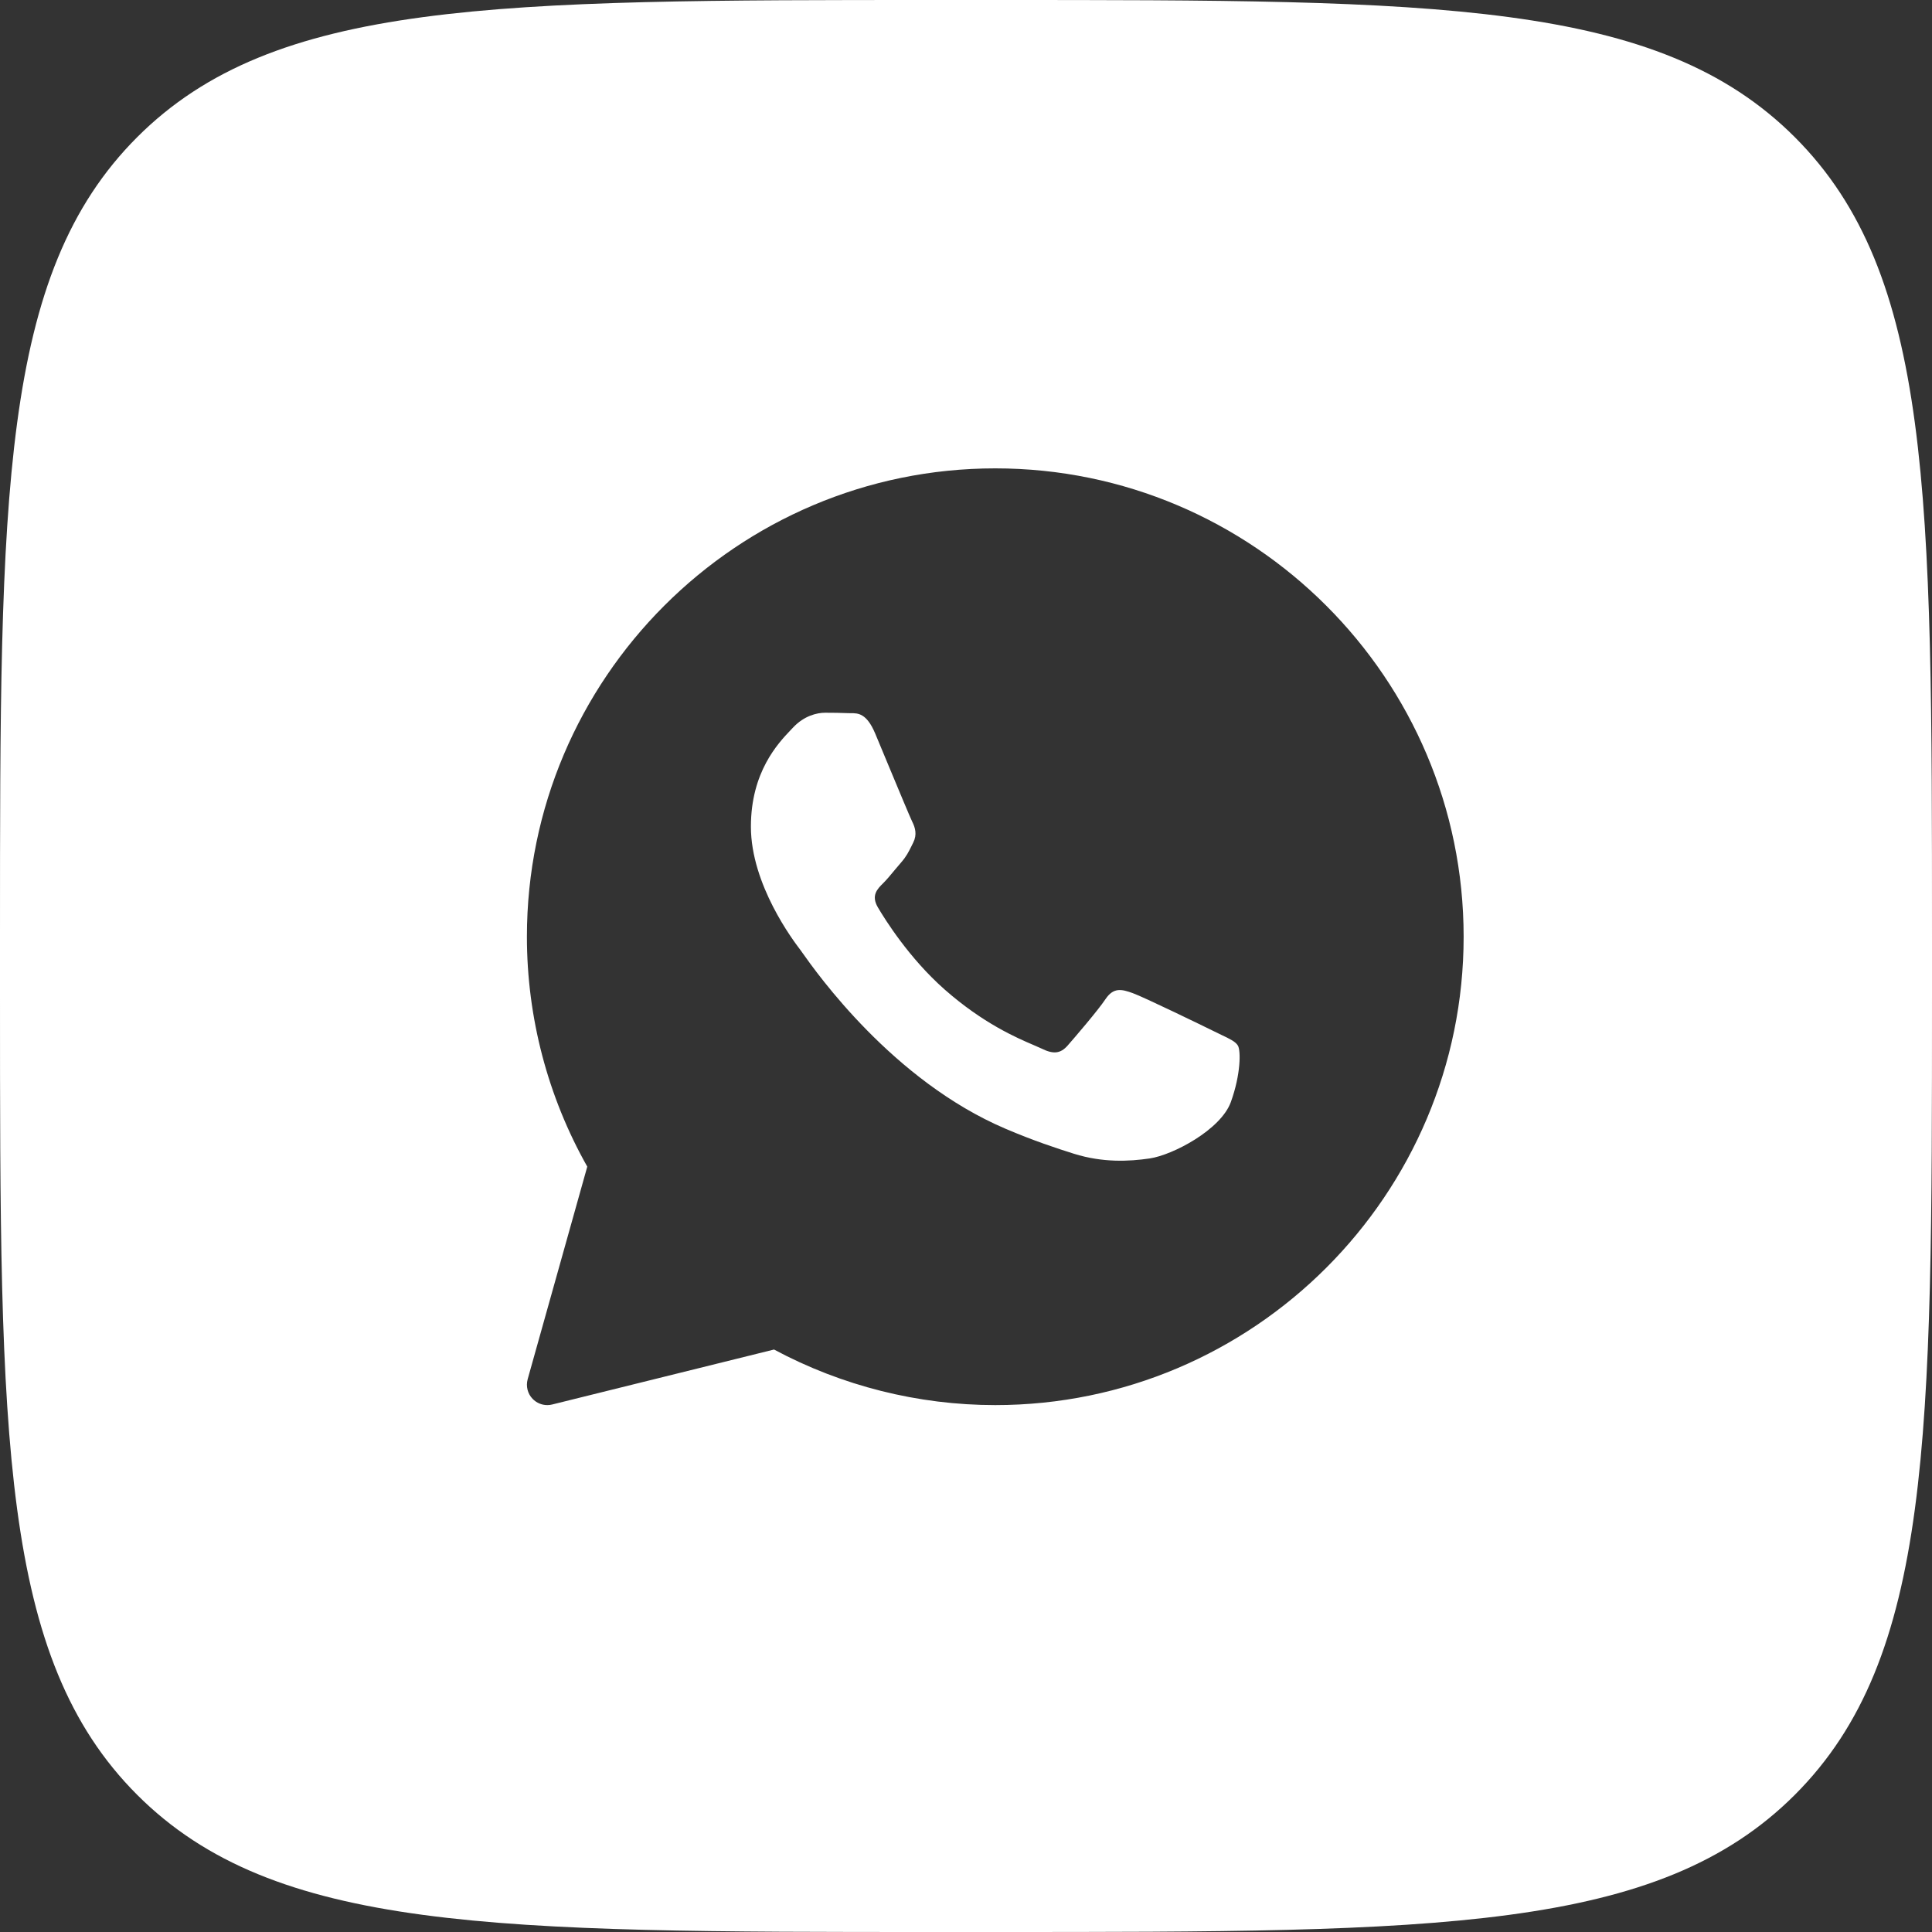 <?xml version="1.0" encoding="UTF-8"?> <svg xmlns="http://www.w3.org/2000/svg" width="33" height="33" viewBox="0 0 33 33" fill="none"><rect x="0" y="0" width="33" height="33" fill="#333333" stroke="none"/><path fill-rule="evenodd" clip-rule="evenodd" d="M2.343 2.343C0 4.686 0 8.458 0 16V17C0 24.543 0 28.314 2.343 30.657C4.686 33 8.458 33 16 33H17C24.543 33 28.314 33 30.657 30.657C33 28.314 33 24.543 33 17V16C33 8.458 33 4.686 30.657 2.343C28.314 0 24.543 0 17 0H16C8.458 0 4.686 0 2.343 2.343ZM9 16C9 11.589 12.589 8 17 8C21.411 8 25 11.589 25 16C25 20.411 21.411 24 17 24C15.682 24 14.379 23.672 13.221 23.051L9.431 23.99C9.404 23.997 9.376 24 9.348 24C9.255 24 9.165 23.963 9.098 23.894C9.012 23.806 8.98 23.678 9.013 23.558L10.031 19.927C9.356 18.732 9 17.377 9 16ZM19.638 19.787C20.032 19.729 20.853 19.297 21.024 18.823C21.195 18.35 21.195 17.943 21.144 17.859C21.103 17.791 21.006 17.745 20.863 17.677C20.828 17.66 20.791 17.642 20.75 17.622C20.545 17.521 19.535 17.03 19.347 16.963C19.158 16.895 19.021 16.862 18.884 17.064C18.748 17.267 18.354 17.724 18.235 17.86C18.115 17.995 17.995 18.012 17.79 17.91C17.756 17.894 17.71 17.874 17.654 17.85C17.364 17.726 16.794 17.481 16.138 16.904C15.527 16.366 15.115 15.702 14.995 15.499C14.876 15.296 14.983 15.186 15.086 15.085C15.147 15.024 15.217 14.94 15.287 14.855C15.323 14.812 15.359 14.769 15.394 14.729C15.482 14.628 15.519 14.552 15.571 14.448C15.58 14.43 15.589 14.411 15.599 14.391C15.667 14.256 15.633 14.137 15.582 14.036C15.548 13.968 15.356 13.506 15.18 13.084C15.091 12.87 15.007 12.666 14.949 12.529C14.802 12.18 14.653 12.181 14.533 12.182C14.517 12.182 14.502 12.182 14.487 12.181C14.367 12.176 14.23 12.174 14.093 12.174C13.956 12.174 13.734 12.225 13.545 12.428C13.533 12.441 13.52 12.455 13.505 12.47C13.291 12.695 12.826 13.185 12.826 14.12C12.826 15.111 13.553 16.07 13.663 16.215L13.665 16.217C13.672 16.226 13.684 16.244 13.702 16.269C13.95 16.62 15.25 18.459 17.173 19.279C17.663 19.488 18.046 19.613 18.344 19.707C18.836 19.861 19.284 19.839 19.638 19.787Z" fill="white"></path></svg> 